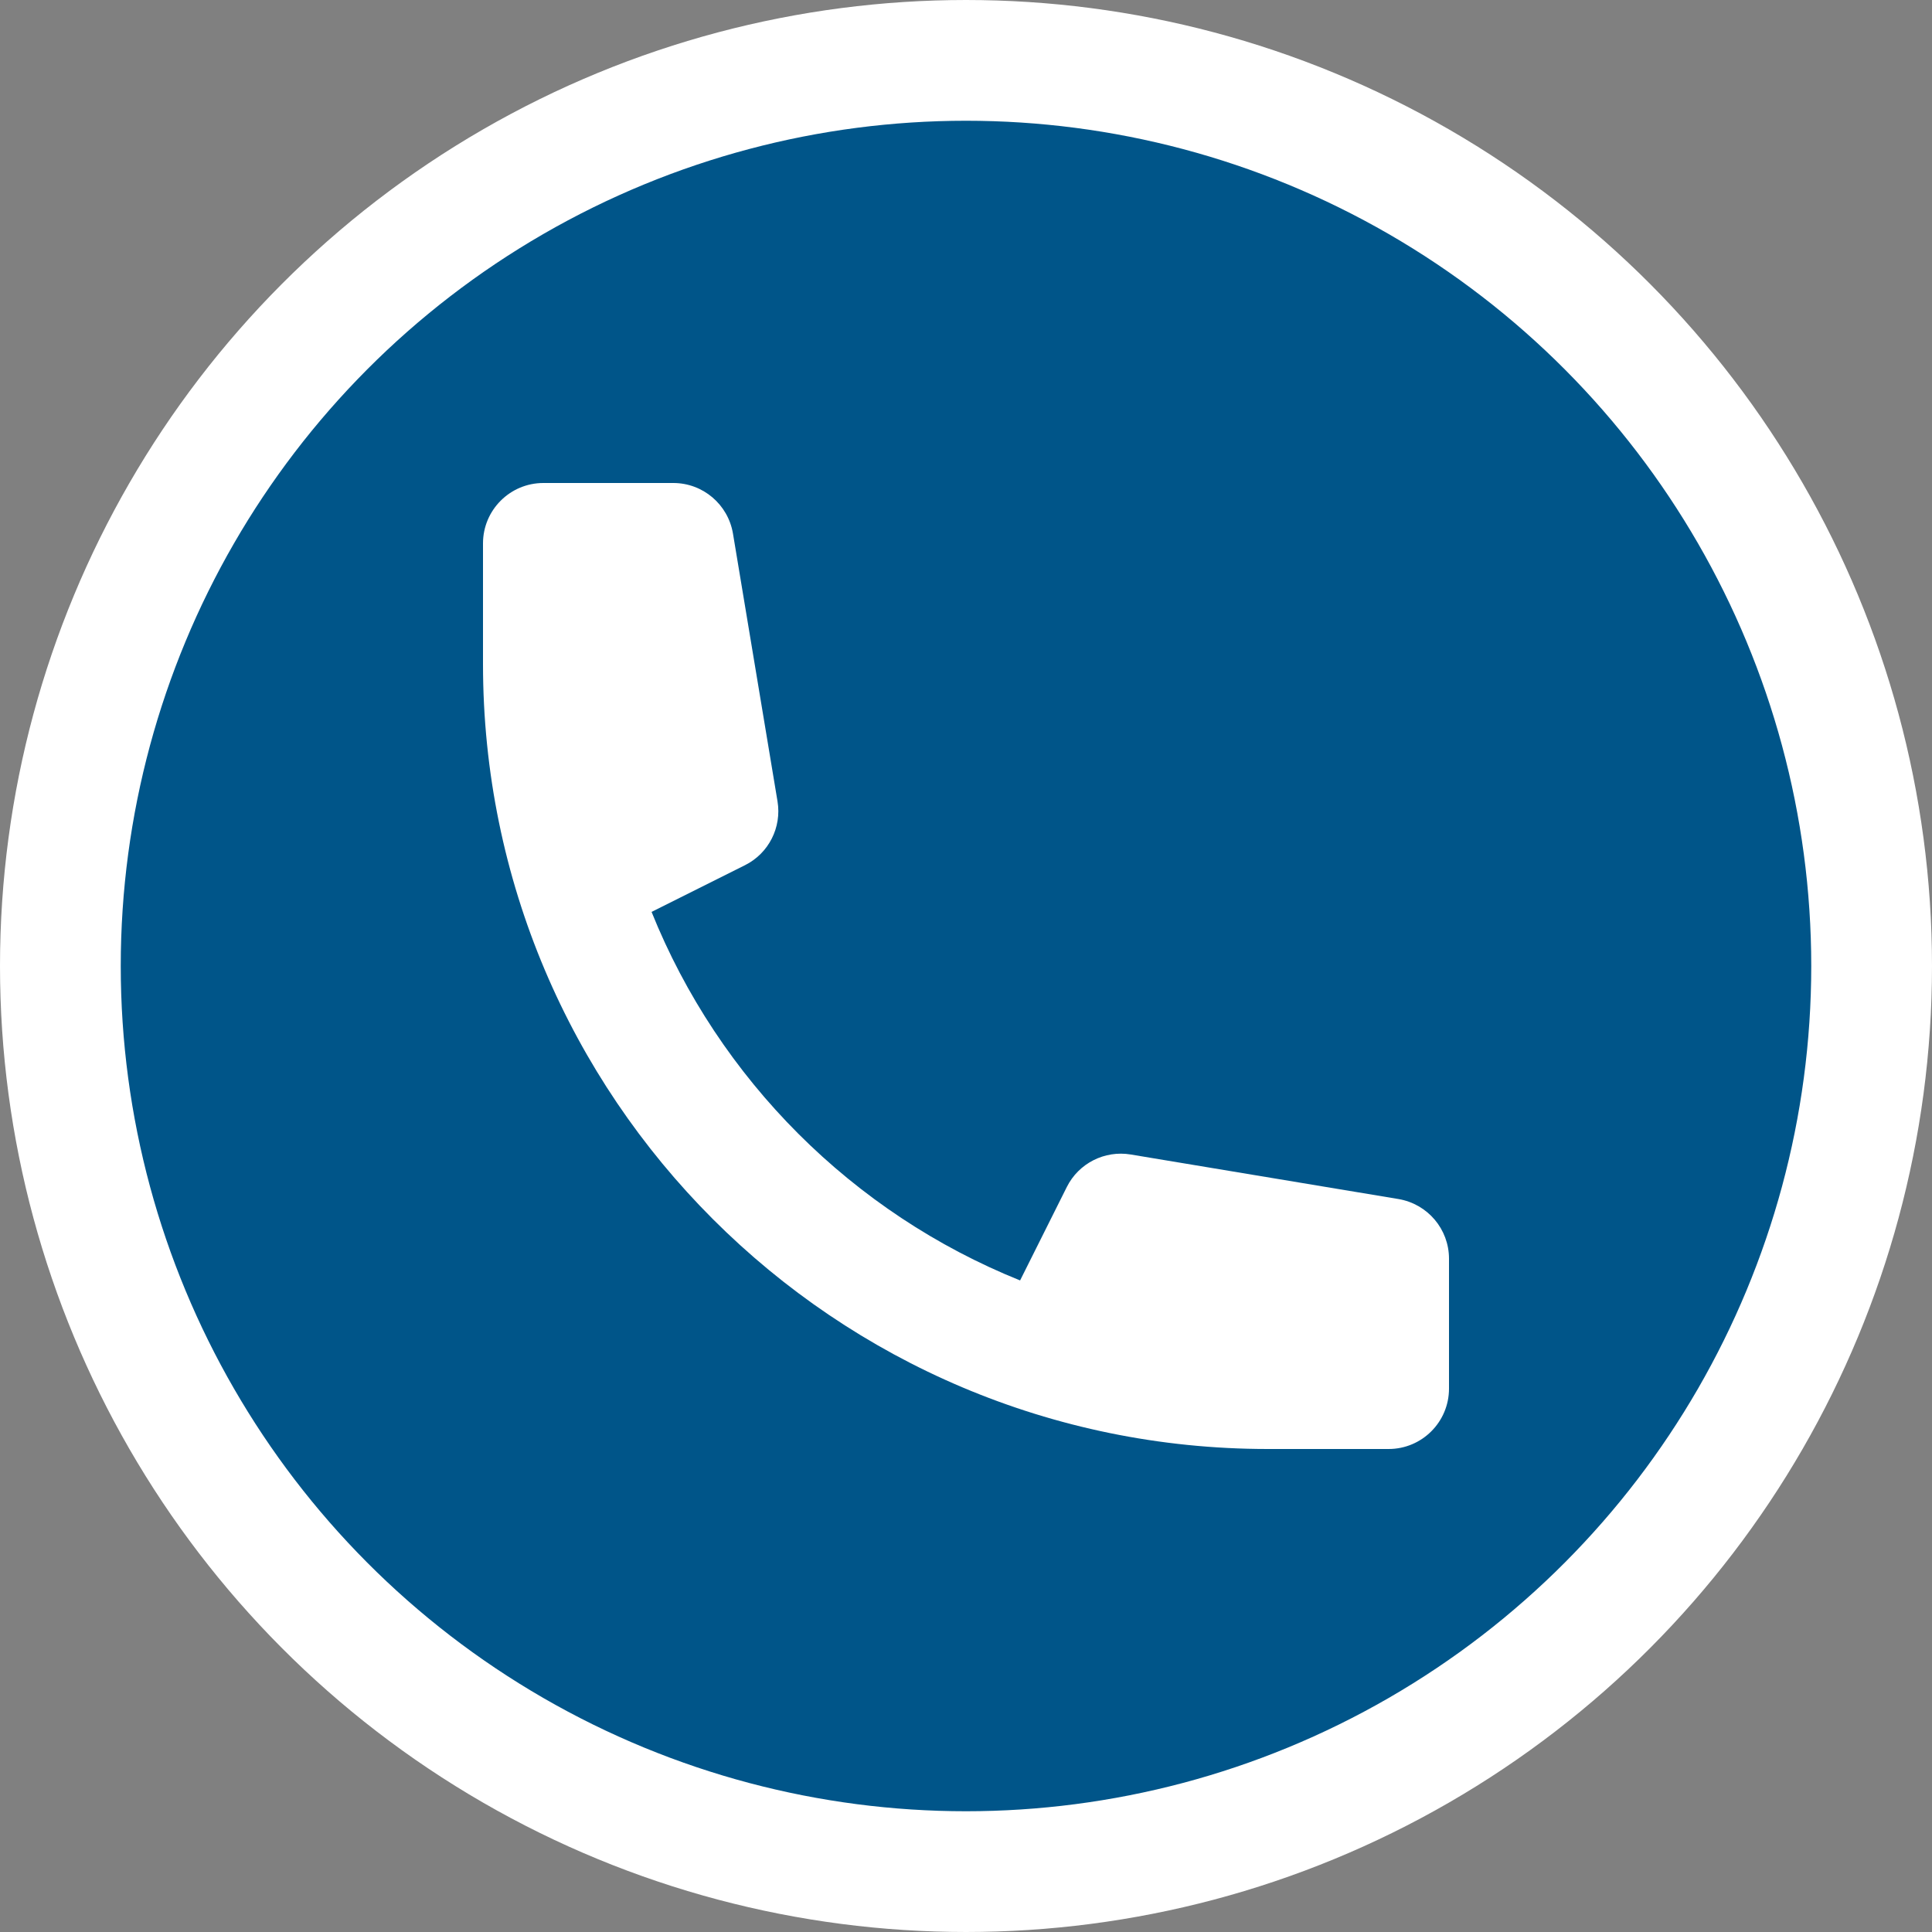 <svg width="16" height="16" viewBox="0 0 16 16" fill="none" xmlns="http://www.w3.org/2000/svg">
<rect x="0" y="0" width="16" height="16" fill="#808080" stroke="none"/>
<circle cx="8" cy="8" r="7.5" fill="#005589" stroke="white"/>
<path d="M4 4.5C4 4.224 4.224 4 4.5 4H5.576C5.821 4 6.029 4.177 6.07 4.418L6.439 6.636C6.475 6.852 6.366 7.067 6.17 7.165L5.396 7.552C5.954 8.939 7.061 10.046 8.448 10.604L8.835 9.83C8.933 9.634 9.148 9.525 9.364 9.561L11.582 9.93C11.823 9.971 12 10.179 12 10.424V11.5C12 11.776 11.776 12 11.5 12H10.5C6.91 12 4 9.09 4 5.5V4.5Z" fill="white"/>
</svg>

